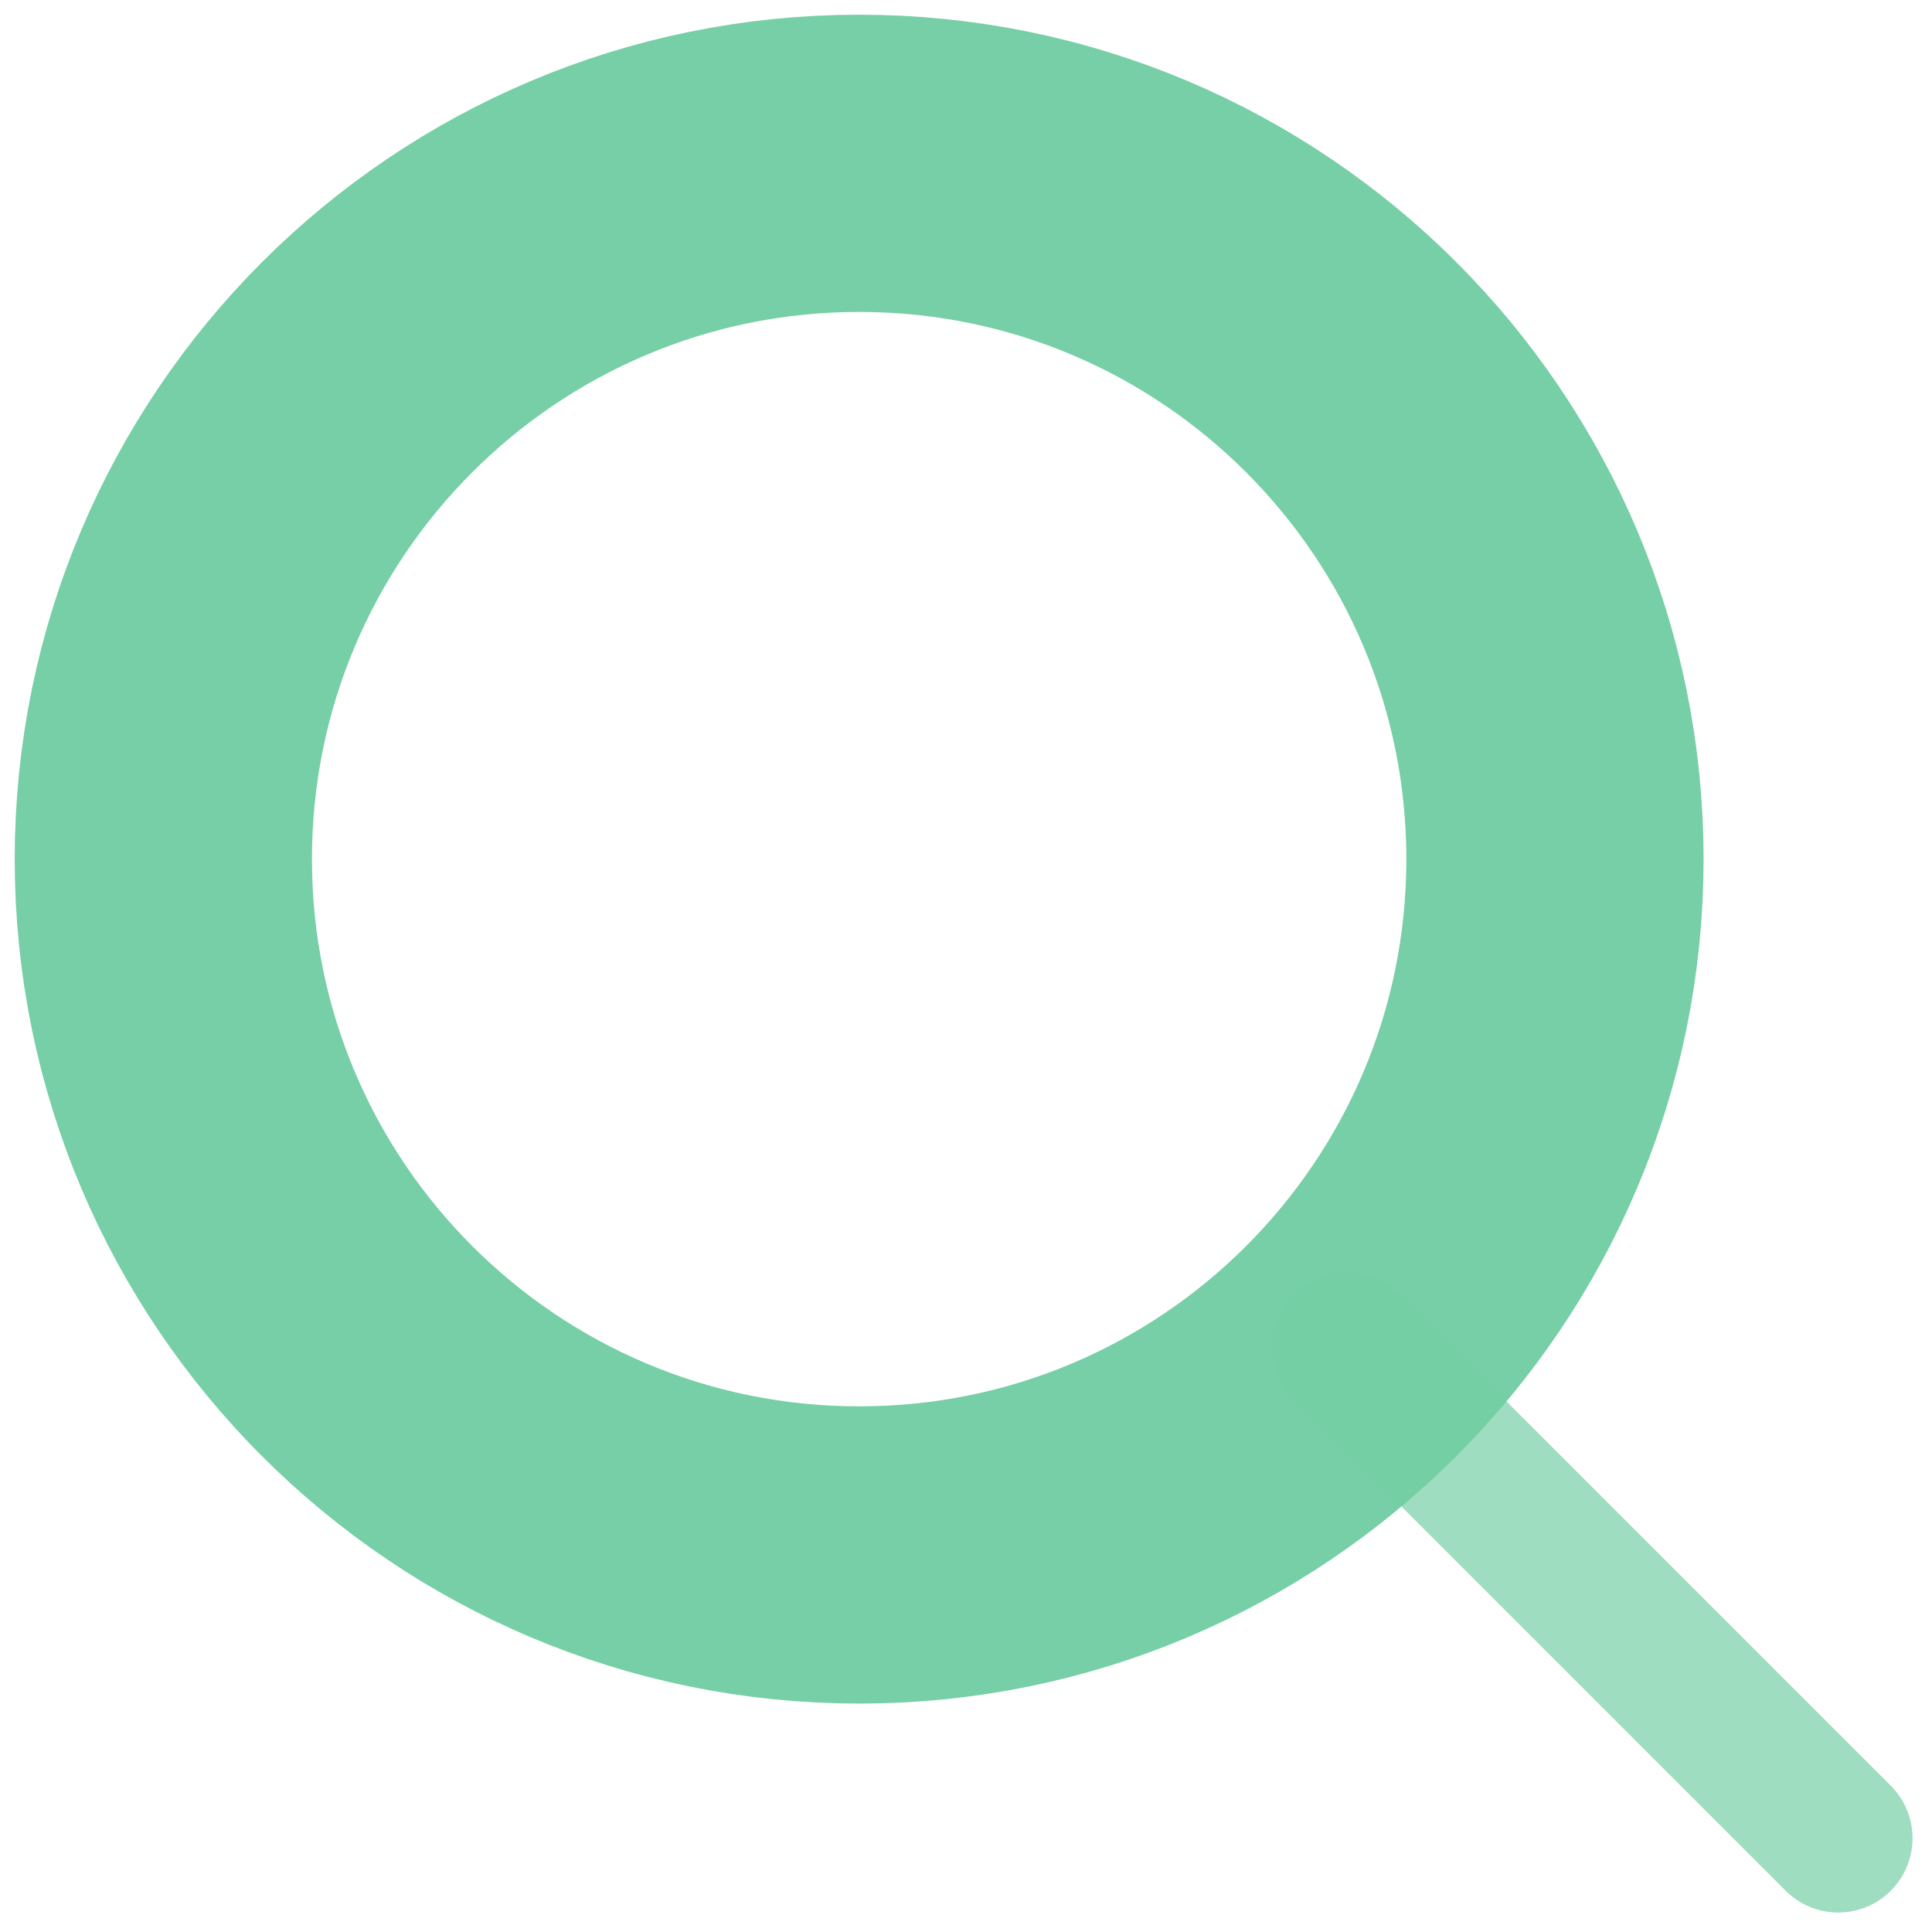 <?xml version="1.0" encoding="UTF-8"?>
<!DOCTYPE svg PUBLIC "-//W3C//DTD SVG 1.1//EN" "http://www.w3.org/Graphics/SVG/1.1/DTD/svg11.dtd">
<svg version="1.1" xmlns="http://www.w3.org/2000/svg" xmlns:xlink="http://www.w3.org/1999/xlink" x="0" y="0" width="13" height="13" viewBox="0, 0, 13, 13">
  <g id="Symbols">
    <g>
      <path d="M10.463,5.781 C10.463,8.367 8.367,10.463 5.781,10.463 C3.196,10.463 1.099,8.367 1.099,5.781 C1.099,3.196 3.196,1.099 5.781,1.099 C8.367,1.099 10.463,3.196 10.463,5.781 z" fill-opacity="0" stroke="#76CFA6" stroke-width="2" id="path-1"/>
      <path d="M9.059,9.059 L12.369,12.369" fill-opacity="0" stroke="#76CFA6" stroke-width="1" stroke-linecap="round" id="Line" opacity="0.7"/>
    </g>
  </g>
</svg>
